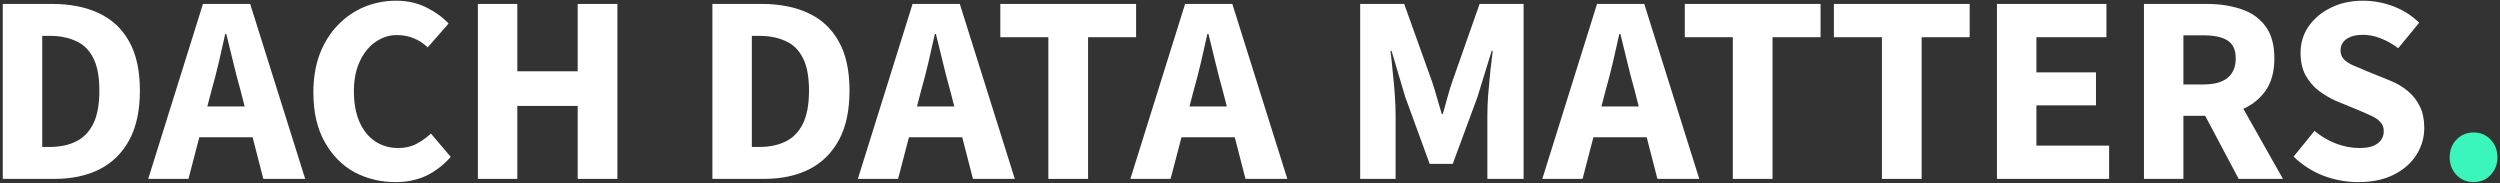 <svg xmlns="http://www.w3.org/2000/svg" width="559" height="41" viewBox="0 0 559 41" fill="none"><rect x="0" y="0" width="559" height="41" fill="#333333" stroke="none"/><path d="M0.62 40V0.88H11.66C15.66 0.88 19.12 1.56 22.04 2.92C25 4.28 27.28 6.4 28.88 9.28C30.48 12.12 31.28 15.78 31.28 20.26C31.28 24.74 30.48 28.44 28.88 31.36C27.28 34.28 25.04 36.46 22.16 37.9C19.32 39.3 16 40 12.2 40H0.62ZM9.44 32.86H11.12C13.36 32.86 15.3 32.46 16.94 31.66C18.62 30.86 19.92 29.54 20.84 27.7C21.76 25.86 22.22 23.38 22.22 20.26C22.22 17.14 21.76 14.7 20.84 12.94C19.92 11.14 18.62 9.88 16.94 9.16C15.3 8.4 13.36 8.02 11.12 8.02H9.44V32.86Z" fill="white"></path><path d="M33.14 40L45.38 0.88H55.94L68.24 40H58.88L53.78 20.2C53.22 18.24 52.68 16.16 52.16 13.96C51.64 11.76 51.12 9.64 50.6 7.6H50.36C49.92 9.64 49.44 11.76 48.92 13.96C48.4 16.16 47.86 18.24 47.3 20.2L42.14 40H33.14ZM41.18 30.7V23.8H60.02V30.7H41.18Z" fill="white"></path><path d="M88.489 40.72C85.129 40.72 82.049 39.98 79.249 38.5C76.489 36.98 74.269 34.72 72.589 31.72C70.909 28.72 70.069 25.04 70.069 20.68C70.069 17.44 70.549 14.56 71.509 12.04C72.509 9.48 73.869 7.32 75.589 5.56C77.309 3.8 79.269 2.46 81.469 1.54C83.709 0.62 86.069 0.16 88.549 0.16C91.069 0.16 93.329 0.66 95.329 1.66C97.329 2.66 98.989 3.86 100.309 5.26L95.629 10.6C94.669 9.68 93.629 9 92.509 8.56C91.389 8.08 90.129 7.84 88.729 7.84C87.009 7.84 85.409 8.36 83.929 9.4C82.489 10.4 81.329 11.84 80.449 13.72C79.569 15.6 79.129 17.82 79.129 20.38C79.129 23.06 79.549 25.36 80.389 27.28C81.229 29.16 82.389 30.6 83.869 31.6C85.389 32.6 87.129 33.1 89.089 33.1C90.609 33.1 91.969 32.78 93.169 32.14C94.369 31.5 95.429 30.74 96.349 29.86L100.789 35.08C99.109 36.96 97.249 38.38 95.209 39.34C93.169 40.26 90.929 40.72 88.489 40.72Z" fill="white"></path><path d="M106.851 40V0.88H115.671V15.94H129.171V0.88H138.051V40H129.171V23.68H115.671V40H106.851Z" fill="white"></path><path d="M159.292 40V0.88H170.332C174.332 0.88 177.792 1.56 180.712 2.92C183.672 4.28 185.952 6.4 187.552 9.28C189.152 12.12 189.952 15.78 189.952 20.26C189.952 24.74 189.152 28.44 187.552 31.36C185.952 34.28 183.712 36.46 180.832 37.9C177.992 39.3 174.672 40 170.872 40H159.292ZM168.112 32.86H169.792C172.032 32.86 173.972 32.46 175.612 31.66C177.292 30.86 178.592 29.54 179.512 27.7C180.432 25.86 180.892 23.38 180.892 20.26C180.892 17.14 180.432 14.7 179.512 12.94C178.592 11.14 177.292 9.88 175.612 9.16C173.972 8.4 172.032 8.02 169.792 8.02H168.112V32.86Z" fill="white"></path><path d="M191.812 40L204.052 0.88H214.612L226.912 40H217.552L212.452 20.2C211.892 18.24 211.352 16.16 210.832 13.96C210.312 11.76 209.792 9.64 209.272 7.6H209.032C208.592 9.64 208.112 11.76 207.592 13.96C207.072 16.16 206.532 18.24 205.972 20.2L200.812 40H191.812ZM199.852 30.7V23.8H218.692V30.7H199.852Z" fill="white"></path><path d="M234.412 40V8.32H223.672V0.88H254.032V8.32H243.292V40H234.412Z" fill="white"></path><path d="M252.749 40L264.99 0.88H275.549L287.849 40H278.49L273.389 20.2C272.829 18.24 272.289 16.16 271.77 13.96C271.25 11.76 270.73 9.64 270.21 7.6H269.969C269.529 9.64 269.049 11.76 268.529 13.96C268.009 16.16 267.469 18.24 266.909 20.2L261.749 40H252.749ZM260.789 30.7V23.8H279.629V30.7H260.789Z" fill="white"></path><path d="M304.136 40V0.88H313.976L320.216 18.28C320.616 19.44 320.976 20.62 321.296 21.82C321.656 22.98 322.016 24.2 322.376 25.48H322.616C322.976 24.2 323.316 22.98 323.636 21.82C323.956 20.62 324.316 19.44 324.716 18.28L330.836 0.88H340.676V40H332.576V25.66C332.576 24.38 332.636 22.88 332.756 21.16C332.916 19.4 333.076 17.66 333.236 15.94C333.436 14.18 333.616 12.66 333.776 11.38H333.536L330.356 21.7L324.836 36.64H319.676L314.216 21.7L311.156 11.38H310.916C311.076 12.66 311.236 14.18 311.396 15.94C311.596 17.66 311.756 19.4 311.876 21.16C311.996 22.88 312.056 24.38 312.056 25.66V40H304.136Z" fill="white"></path><path d="M344.859 40L357.099 0.88H367.659L379.959 40H370.599L365.499 20.2C364.939 18.24 364.399 16.16 363.879 13.96C363.359 11.76 362.839 9.64 362.319 7.6H362.079C361.639 9.64 361.159 11.76 360.639 13.96C360.119 16.16 359.579 18.24 359.019 20.2L353.859 40H344.859ZM352.899 30.7V23.8H371.739V30.7H352.899Z" fill="white"></path><path d="M387.459 40V8.32H376.719V0.88H407.079V8.32H396.339V40H387.459Z" fill="white"></path><path d="M420.799 40V8.32H410.059V0.88H440.419V8.32H429.679V40H420.799Z" fill="white"></path><path d="M446.519 40V0.88H470.999V8.32H455.339V16.18H468.659V23.56H455.339V32.56H471.599V40H446.519Z" fill="white"></path><path d="M479.39 40V0.88H493.49C496.25 0.88 498.77 1.26 501.05 2.02C503.33 2.74 505.15 4 506.51 5.8C507.87 7.56 508.55 9.98 508.55 13.06C508.55 16.06 507.87 18.5 506.51 20.38C505.15 22.26 503.33 23.66 501.05 24.58C498.77 25.46 496.25 25.9 493.49 25.9H488.21V40H479.39ZM488.21 18.88H492.77C495.09 18.88 496.85 18.4 498.05 17.44C499.29 16.44 499.91 14.98 499.91 13.06C499.91 11.14 499.29 9.8 498.05 9.04C496.85 8.28 495.09 7.9 492.77 7.9H488.21V18.88ZM500.57 40L491.87 23.62L497.99 17.92L510.47 40H500.57Z" fill="white"></path><path d="M527.306 40.72C524.706 40.72 522.146 40.26 519.626 39.34C517.106 38.38 514.846 36.94 512.846 35.02L517.526 29.26C518.926 30.46 520.506 31.4 522.266 32.08C524.066 32.76 525.826 33.1 527.546 33.1C529.386 33.1 530.746 32.76 531.626 32.08C532.546 31.4 533.006 30.48 533.006 29.32C533.006 28.48 532.766 27.82 532.286 27.34C531.846 26.82 531.206 26.36 530.366 25.96C529.526 25.56 528.526 25.12 527.366 24.64L522.266 22.54C520.946 21.94 519.666 21.18 518.426 20.26C517.226 19.3 516.246 18.14 515.486 16.78C514.766 15.38 514.406 13.72 514.406 11.8C514.406 9.64 514.986 7.7 516.146 5.98C517.346 4.22 518.986 2.82 521.066 1.78C523.186 0.7 525.606 0.16 528.326 0.16C530.686 0.16 532.966 0.58 535.166 1.42C537.366 2.26 539.286 3.48 540.926 5.08L536.246 10.78C534.966 9.82 533.646 9.08 532.286 8.56C530.966 8.04 529.646 7.78 528.326 7.78C526.806 7.78 525.586 8.1 524.666 8.74C523.786 9.34 523.346 10.2 523.346 11.32C523.346 12.08 523.606 12.74 524.126 13.3C524.646 13.82 525.366 14.28 526.286 14.68C527.206 15.04 528.206 15.46 529.286 15.94L534.326 17.98C535.926 18.62 537.286 19.42 538.406 20.38C539.566 21.34 540.466 22.5 541.106 23.86C541.746 25.18 542.066 26.76 542.066 28.6C542.066 30.76 541.486 32.76 540.326 34.6C539.166 36.44 537.486 37.92 535.286 39.04C533.086 40.16 530.426 40.72 527.306 40.72Z" fill="white"></path><path d="M553.086 40.72C551.566 40.72 550.286 40.18 549.246 39.1C548.246 38.02 547.746 36.72 547.746 35.2C547.746 33.6 548.246 32.28 549.246 31.24C550.286 30.16 551.566 29.62 553.086 29.62C554.646 29.62 555.926 30.16 556.926 31.24C557.926 32.28 558.426 33.6 558.426 35.2C558.426 36.72 557.926 38.02 556.926 39.1C555.926 40.18 554.646 40.72 553.086 40.72Z" fill="#3AF5BC"></path></svg>